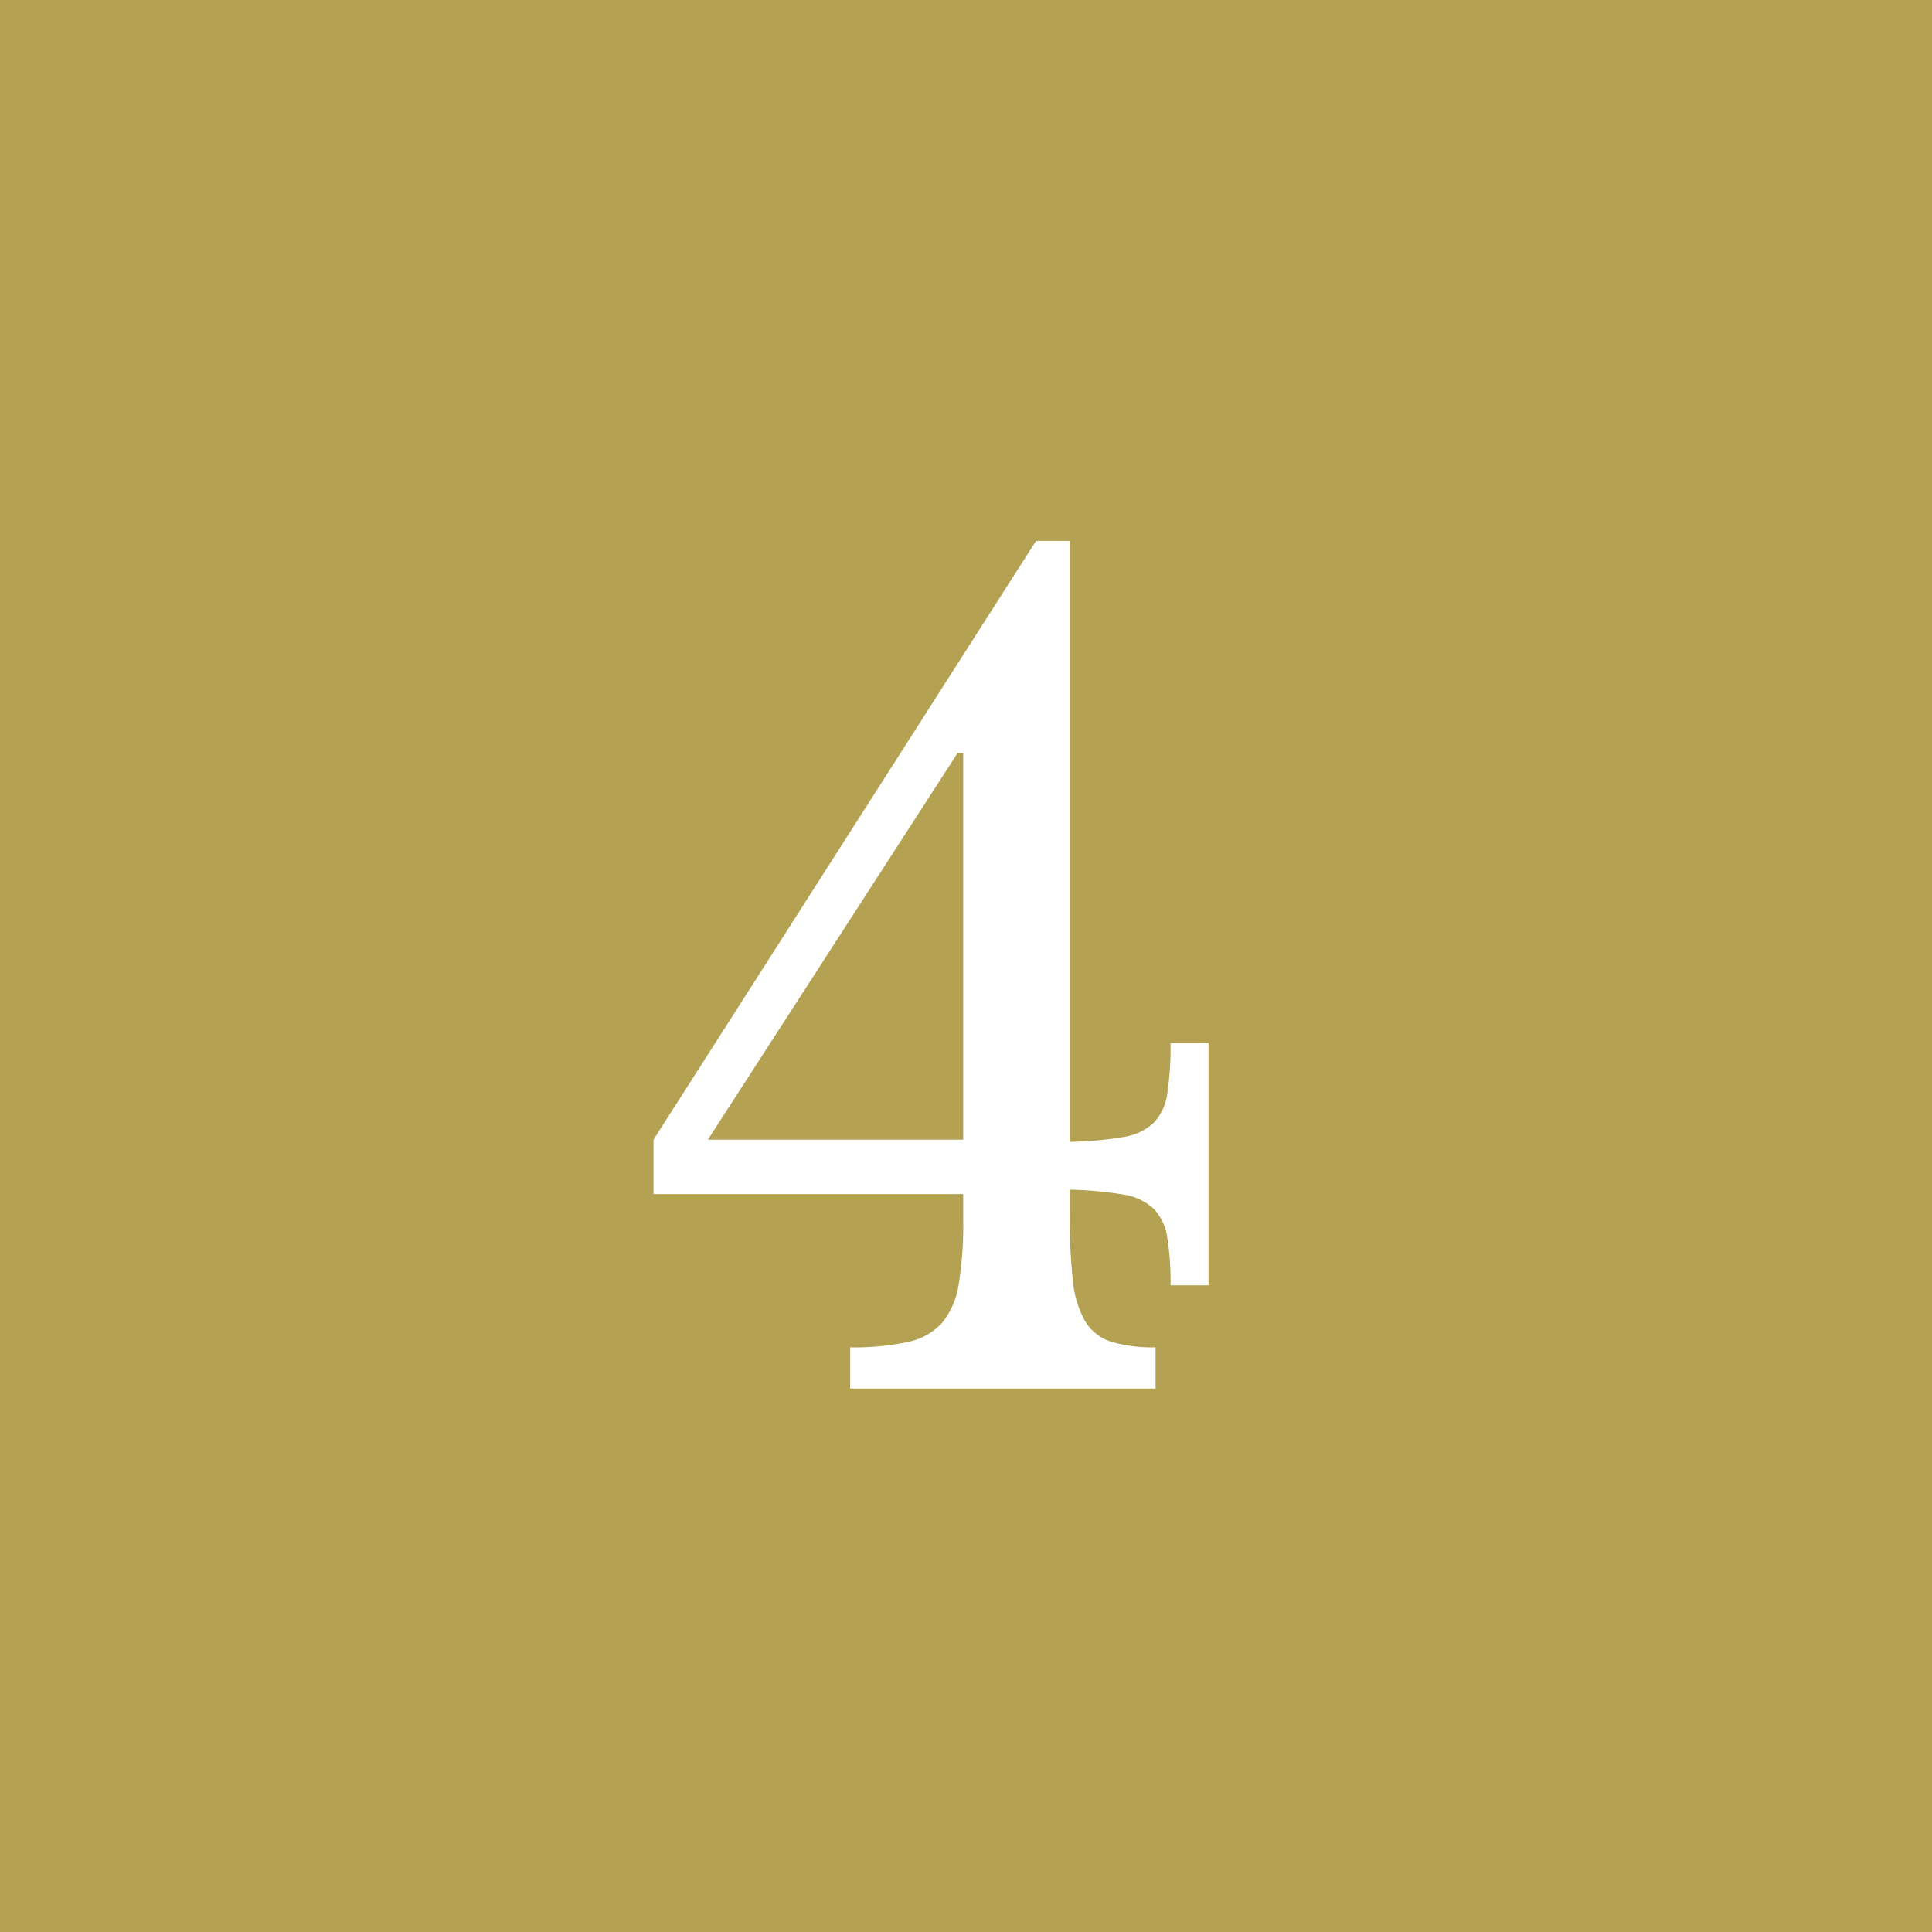 <svg xmlns="http://www.w3.org/2000/svg" width="32" height="32" viewBox="0 0 32 32">
  <g id="グループ_176" data-name="グループ 176" transform="translate(361 -1308.149)">
    <rect id="長方形_4479" data-name="長方形 4479" width="32" height="32" transform="translate(-361 1308.149)" fill="#b4a152"/>
    <path id="パス_14" data-name="パス 14" d="M10.824,811.736l6.336-9.918h.558v9.954a5.891,5.891,0,0,0,.89-.081.935.935,0,0,0,.5-.234.87.87,0,0,0,.226-.485,5.173,5.173,0,0,0,.054-.837h.629v4.013h-.629a4.715,4.715,0,0,0-.054-.792.862.862,0,0,0-.226-.476.929.929,0,0,0-.5-.235,6.022,6.022,0,0,0-.89-.081v.378a9.557,9.557,0,0,0,.053,1.134,1.687,1.687,0,0,0,.207.675.781.781,0,0,0,.433.333,2.428,2.428,0,0,0,.729.091v.683H14.082v-.683a4.191,4.191,0,0,0,.963-.091,1.041,1.041,0,0,0,.566-.323,1.337,1.337,0,0,0,.271-.649,6.255,6.255,0,0,0,.072-1.044v-.431h-5.13Zm5.13-6.408h-.091l-4.139,6.408h4.23Z" transform="translate(-361 515.29)" fill="#fff"/>
  </g>
</svg>
